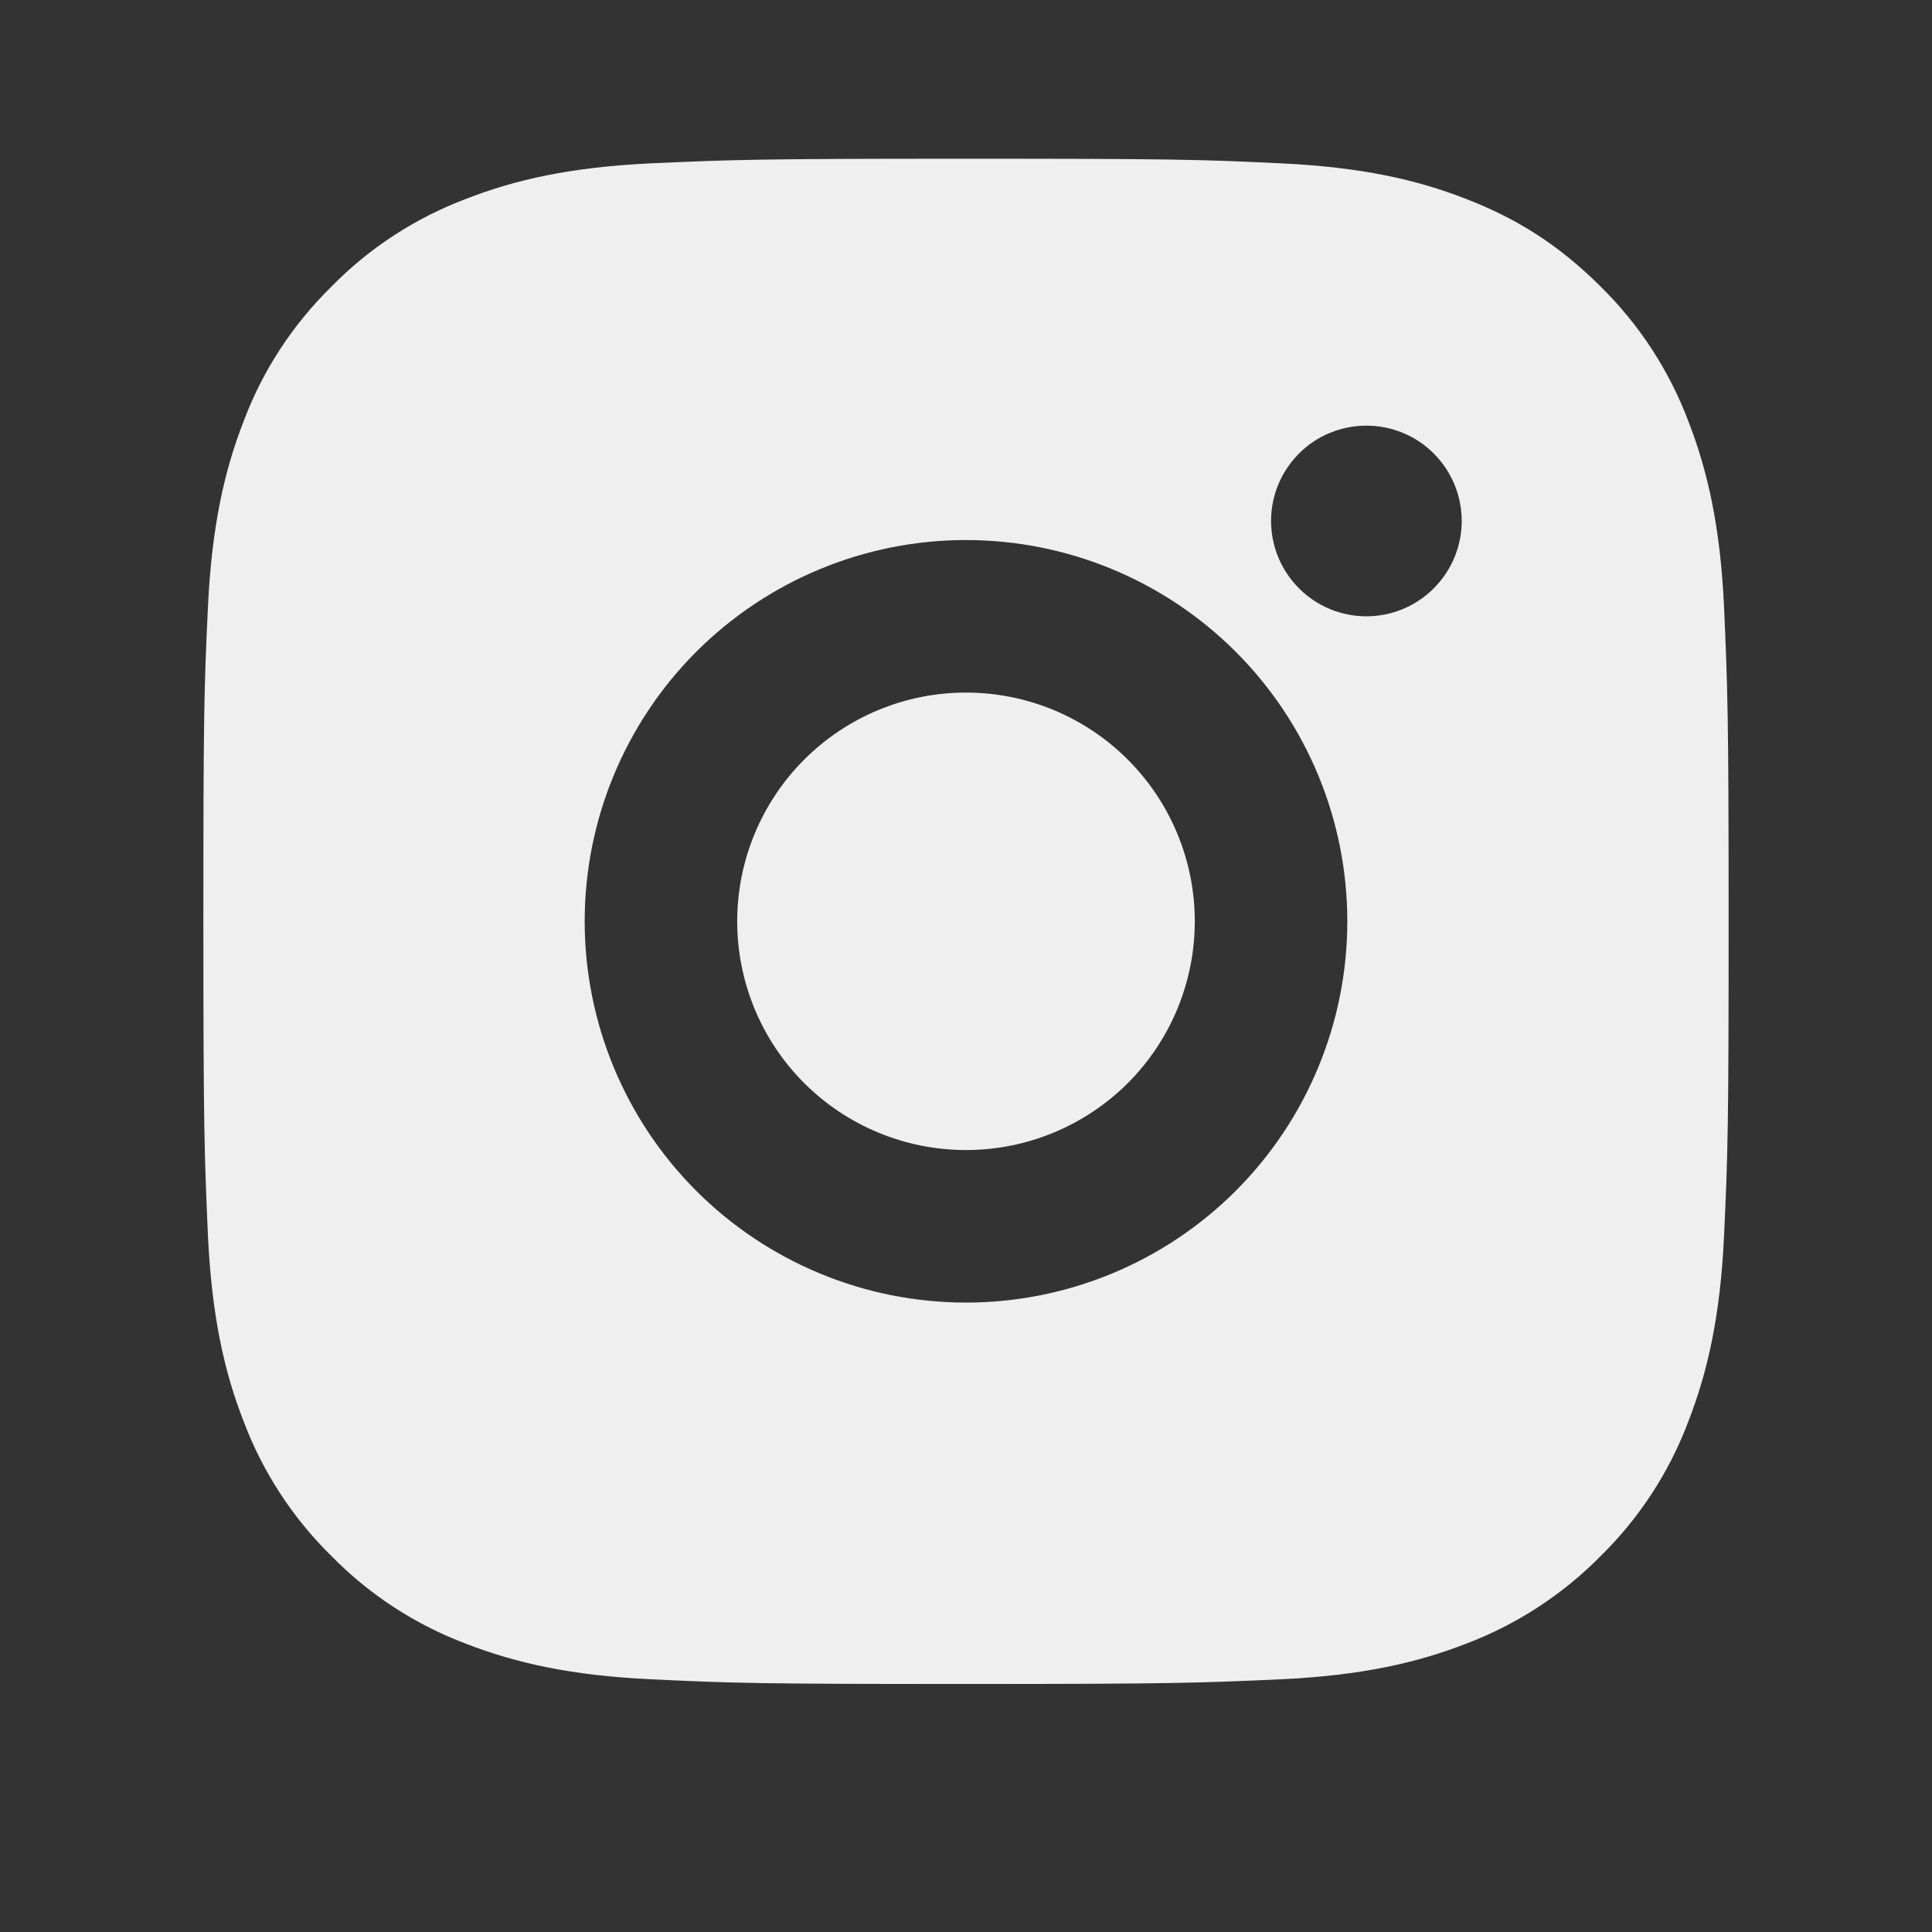 <svg width="19" height="19" viewBox="0 0 19 19" fill="none" xmlns="http://www.w3.org/2000/svg">
<rect x="0" y="0" width="19" height="19" fill="#333333" stroke="none"/>
<path d="M9.5 1.561C11.538 1.561 11.792 1.568 12.591 1.606C13.39 1.643 13.934 1.768 14.412 1.954C14.908 2.145 15.325 2.403 15.742 2.819C16.123 3.194 16.418 3.647 16.606 4.148C16.791 4.626 16.918 5.17 16.955 5.969C16.99 6.769 17 7.023 17 9.061C17 11.098 16.992 11.352 16.955 12.152C16.918 12.951 16.791 13.495 16.606 13.973C16.419 14.474 16.123 14.928 15.742 15.302C15.367 15.683 14.913 15.978 14.412 16.167C13.935 16.352 13.39 16.478 12.591 16.515C11.792 16.551 11.538 16.561 9.5 16.561C7.462 16.561 7.208 16.553 6.409 16.515C5.61 16.478 5.066 16.352 4.588 16.167C4.087 15.979 3.633 15.684 3.259 15.302C2.877 14.927 2.582 14.474 2.394 13.973C2.208 13.495 2.083 12.951 2.045 12.152C2.01 11.352 2 11.098 2 9.061C2 7.023 2.007 6.769 2.045 5.969C2.083 5.17 2.208 4.627 2.394 4.148C2.581 3.647 2.877 3.194 3.259 2.819C3.633 2.437 4.087 2.142 4.588 1.954C5.066 1.768 5.609 1.643 6.409 1.606C7.208 1.57 7.462 1.561 9.5 1.561ZM9.5 5.311C8.505 5.311 7.552 5.706 6.848 6.409C6.145 7.112 5.75 8.066 5.75 9.061C5.75 10.055 6.145 11.009 6.848 11.712C7.552 12.415 8.505 12.81 9.5 12.81C10.495 12.81 11.448 12.415 12.152 11.712C12.855 11.009 13.25 10.055 13.25 9.061C13.25 8.066 12.855 7.112 12.152 6.409C11.448 5.706 10.495 5.311 9.5 5.311ZM14.375 5.123C14.375 4.874 14.276 4.636 14.1 4.46C13.925 4.284 13.686 4.186 13.438 4.186C13.189 4.186 12.95 4.284 12.775 4.46C12.599 4.636 12.5 4.874 12.5 5.123C12.5 5.372 12.599 5.61 12.775 5.786C12.95 5.962 13.189 6.061 13.438 6.061C13.686 6.061 13.925 5.962 14.1 5.786C14.276 5.61 14.375 5.372 14.375 5.123ZM9.5 6.811C10.097 6.811 10.669 7.048 11.091 7.47C11.513 7.892 11.75 8.464 11.75 9.061C11.75 9.657 11.513 10.23 11.091 10.652C10.669 11.073 10.097 11.31 9.5 11.31C8.903 11.31 8.331 11.073 7.909 10.652C7.487 10.23 7.25 9.657 7.25 9.061C7.25 8.464 7.487 7.892 7.909 7.47C8.331 7.048 8.903 6.811 9.5 6.811Z" fill="#EFEFEF"/>
</svg>
